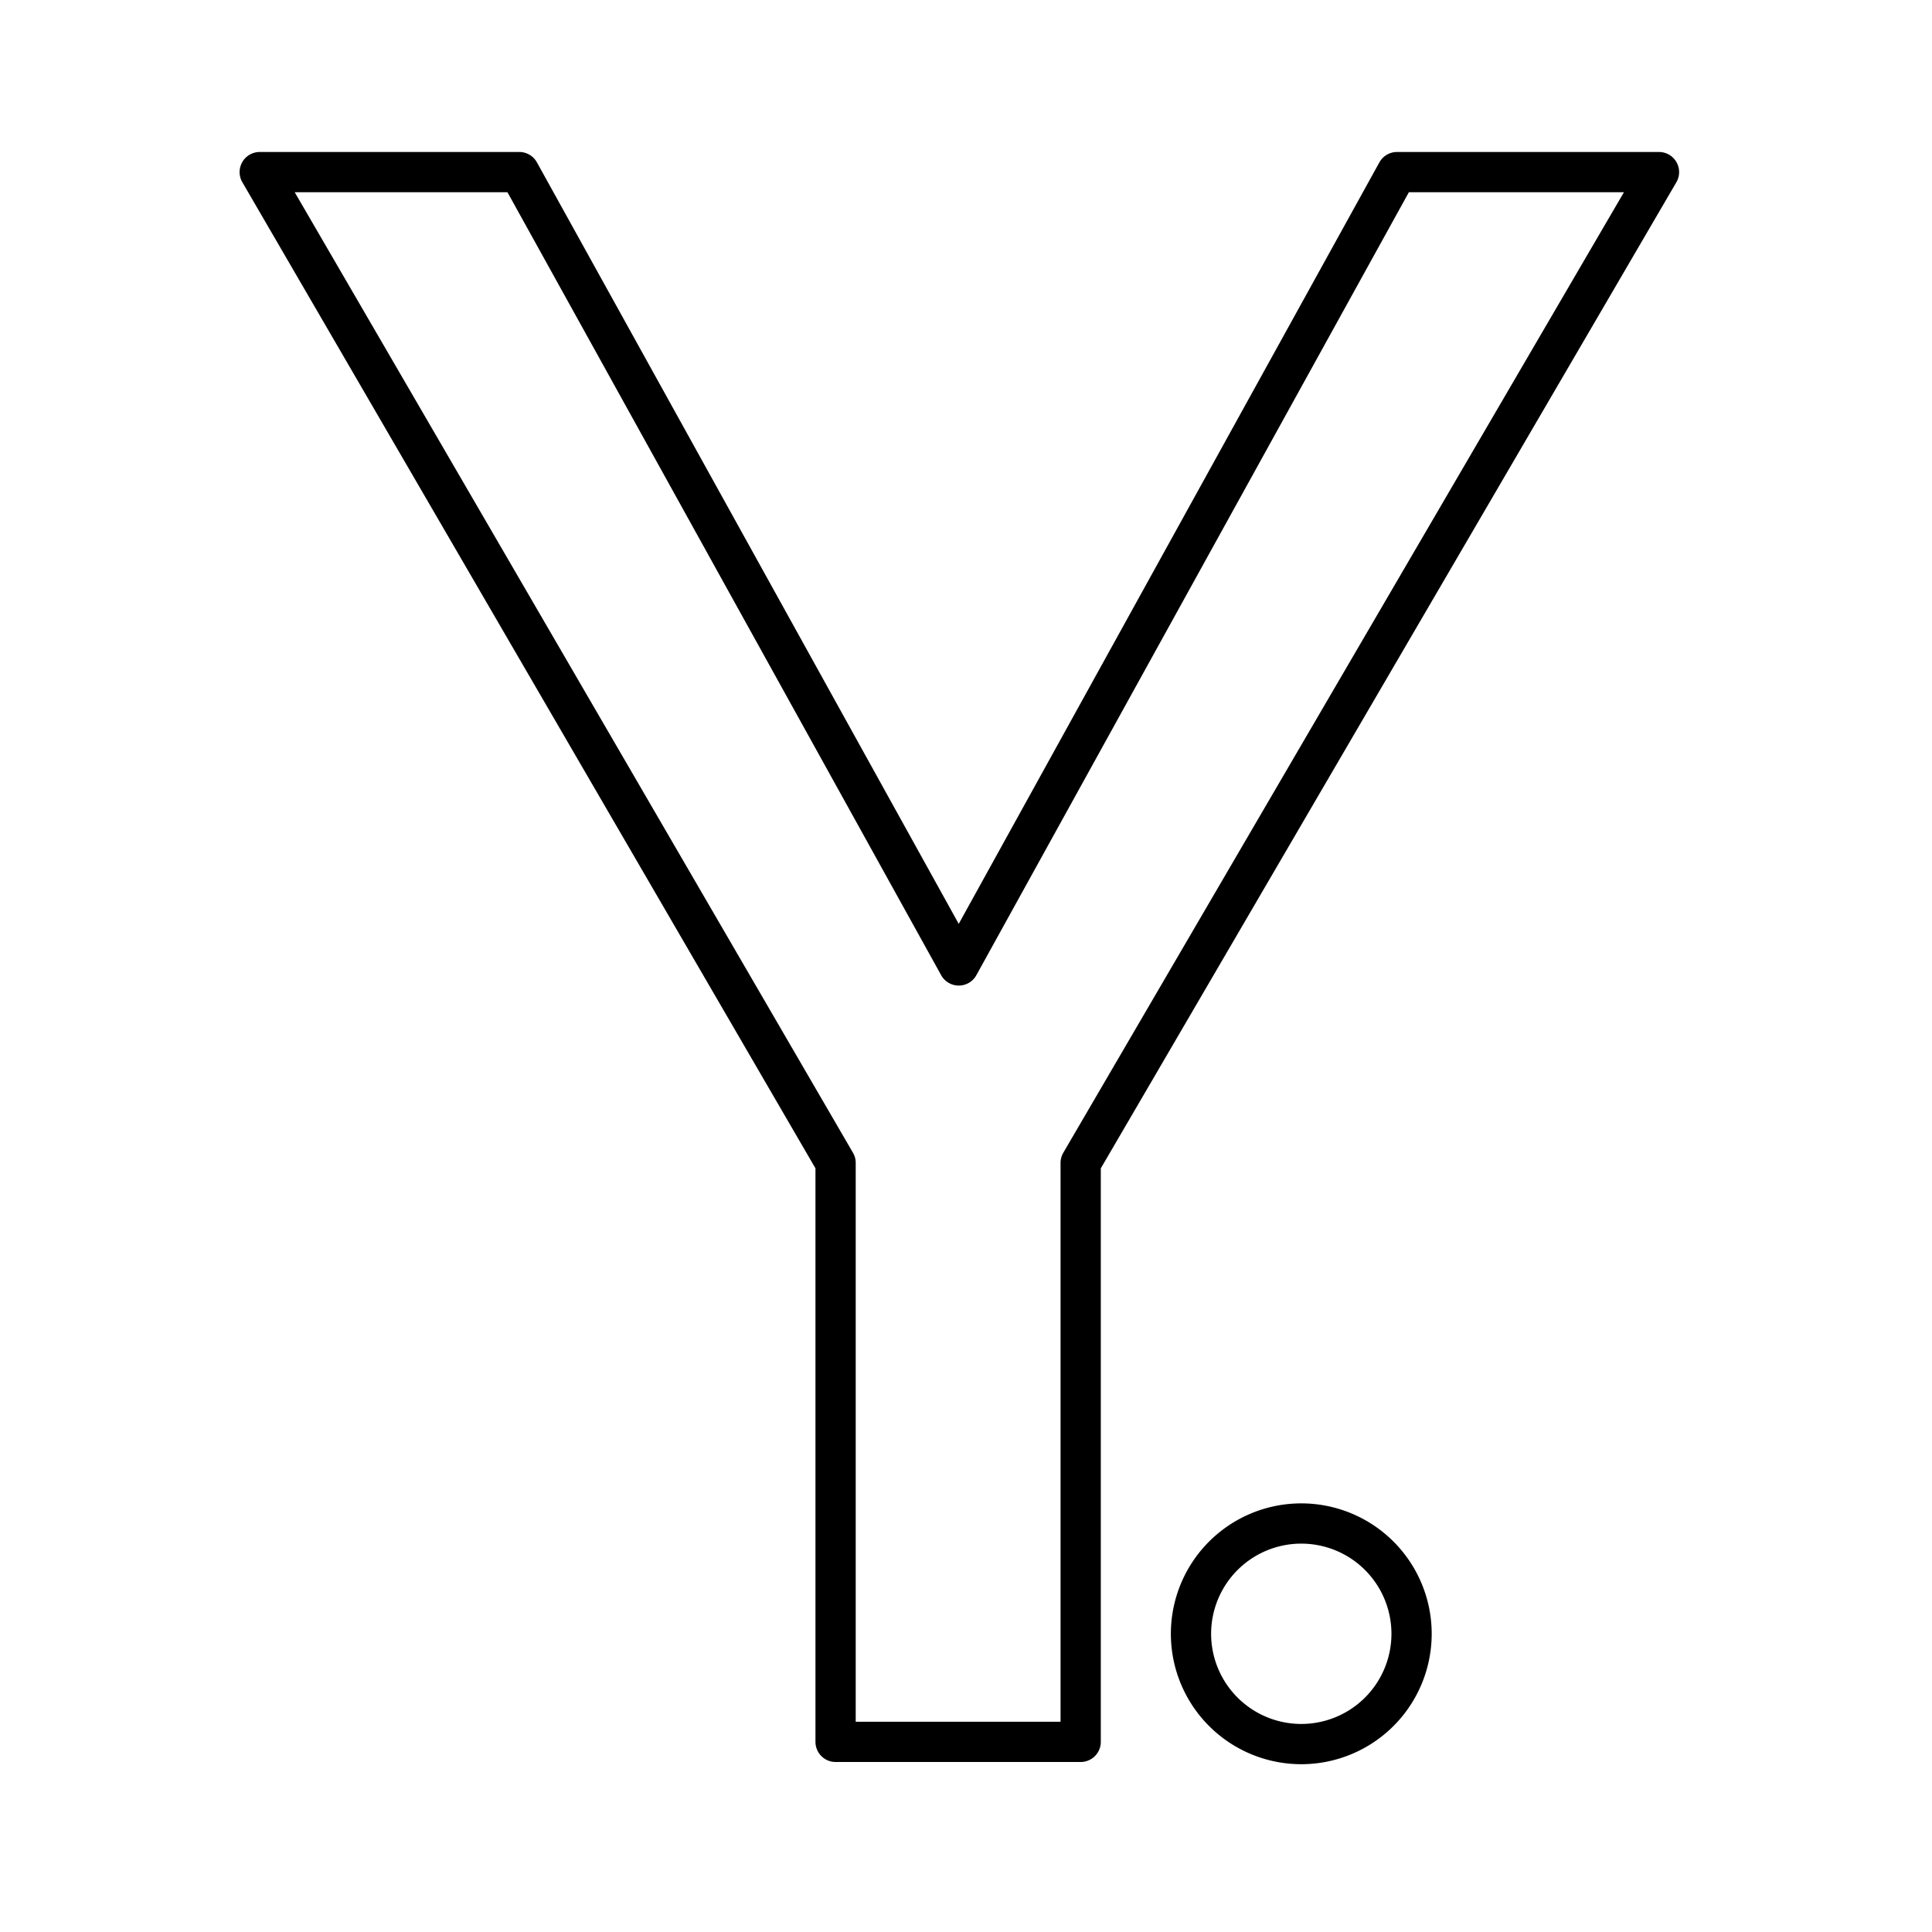 <?xml version="1.0" encoding="utf-8"?>
<svg width="800px" height="800px" viewBox="0 0 48 48" xmlns="http://www.w3.org/2000/svg"><defs><style>.a{fill:none;stroke:#000000;stroke-linecap:round;stroke-linejoin:round;}</style></defs><path class="a" d="M6.453,4.276h6.449L23.82,23.986,34.708,4.276h6.509L26.849,28.892V43.276H20.76V28.892ZM35.07,40.591a2.74,2.74,0,1,1-2.74-2.74A2.74,2.74,0,0,1,35.07,40.591Z"/></svg>